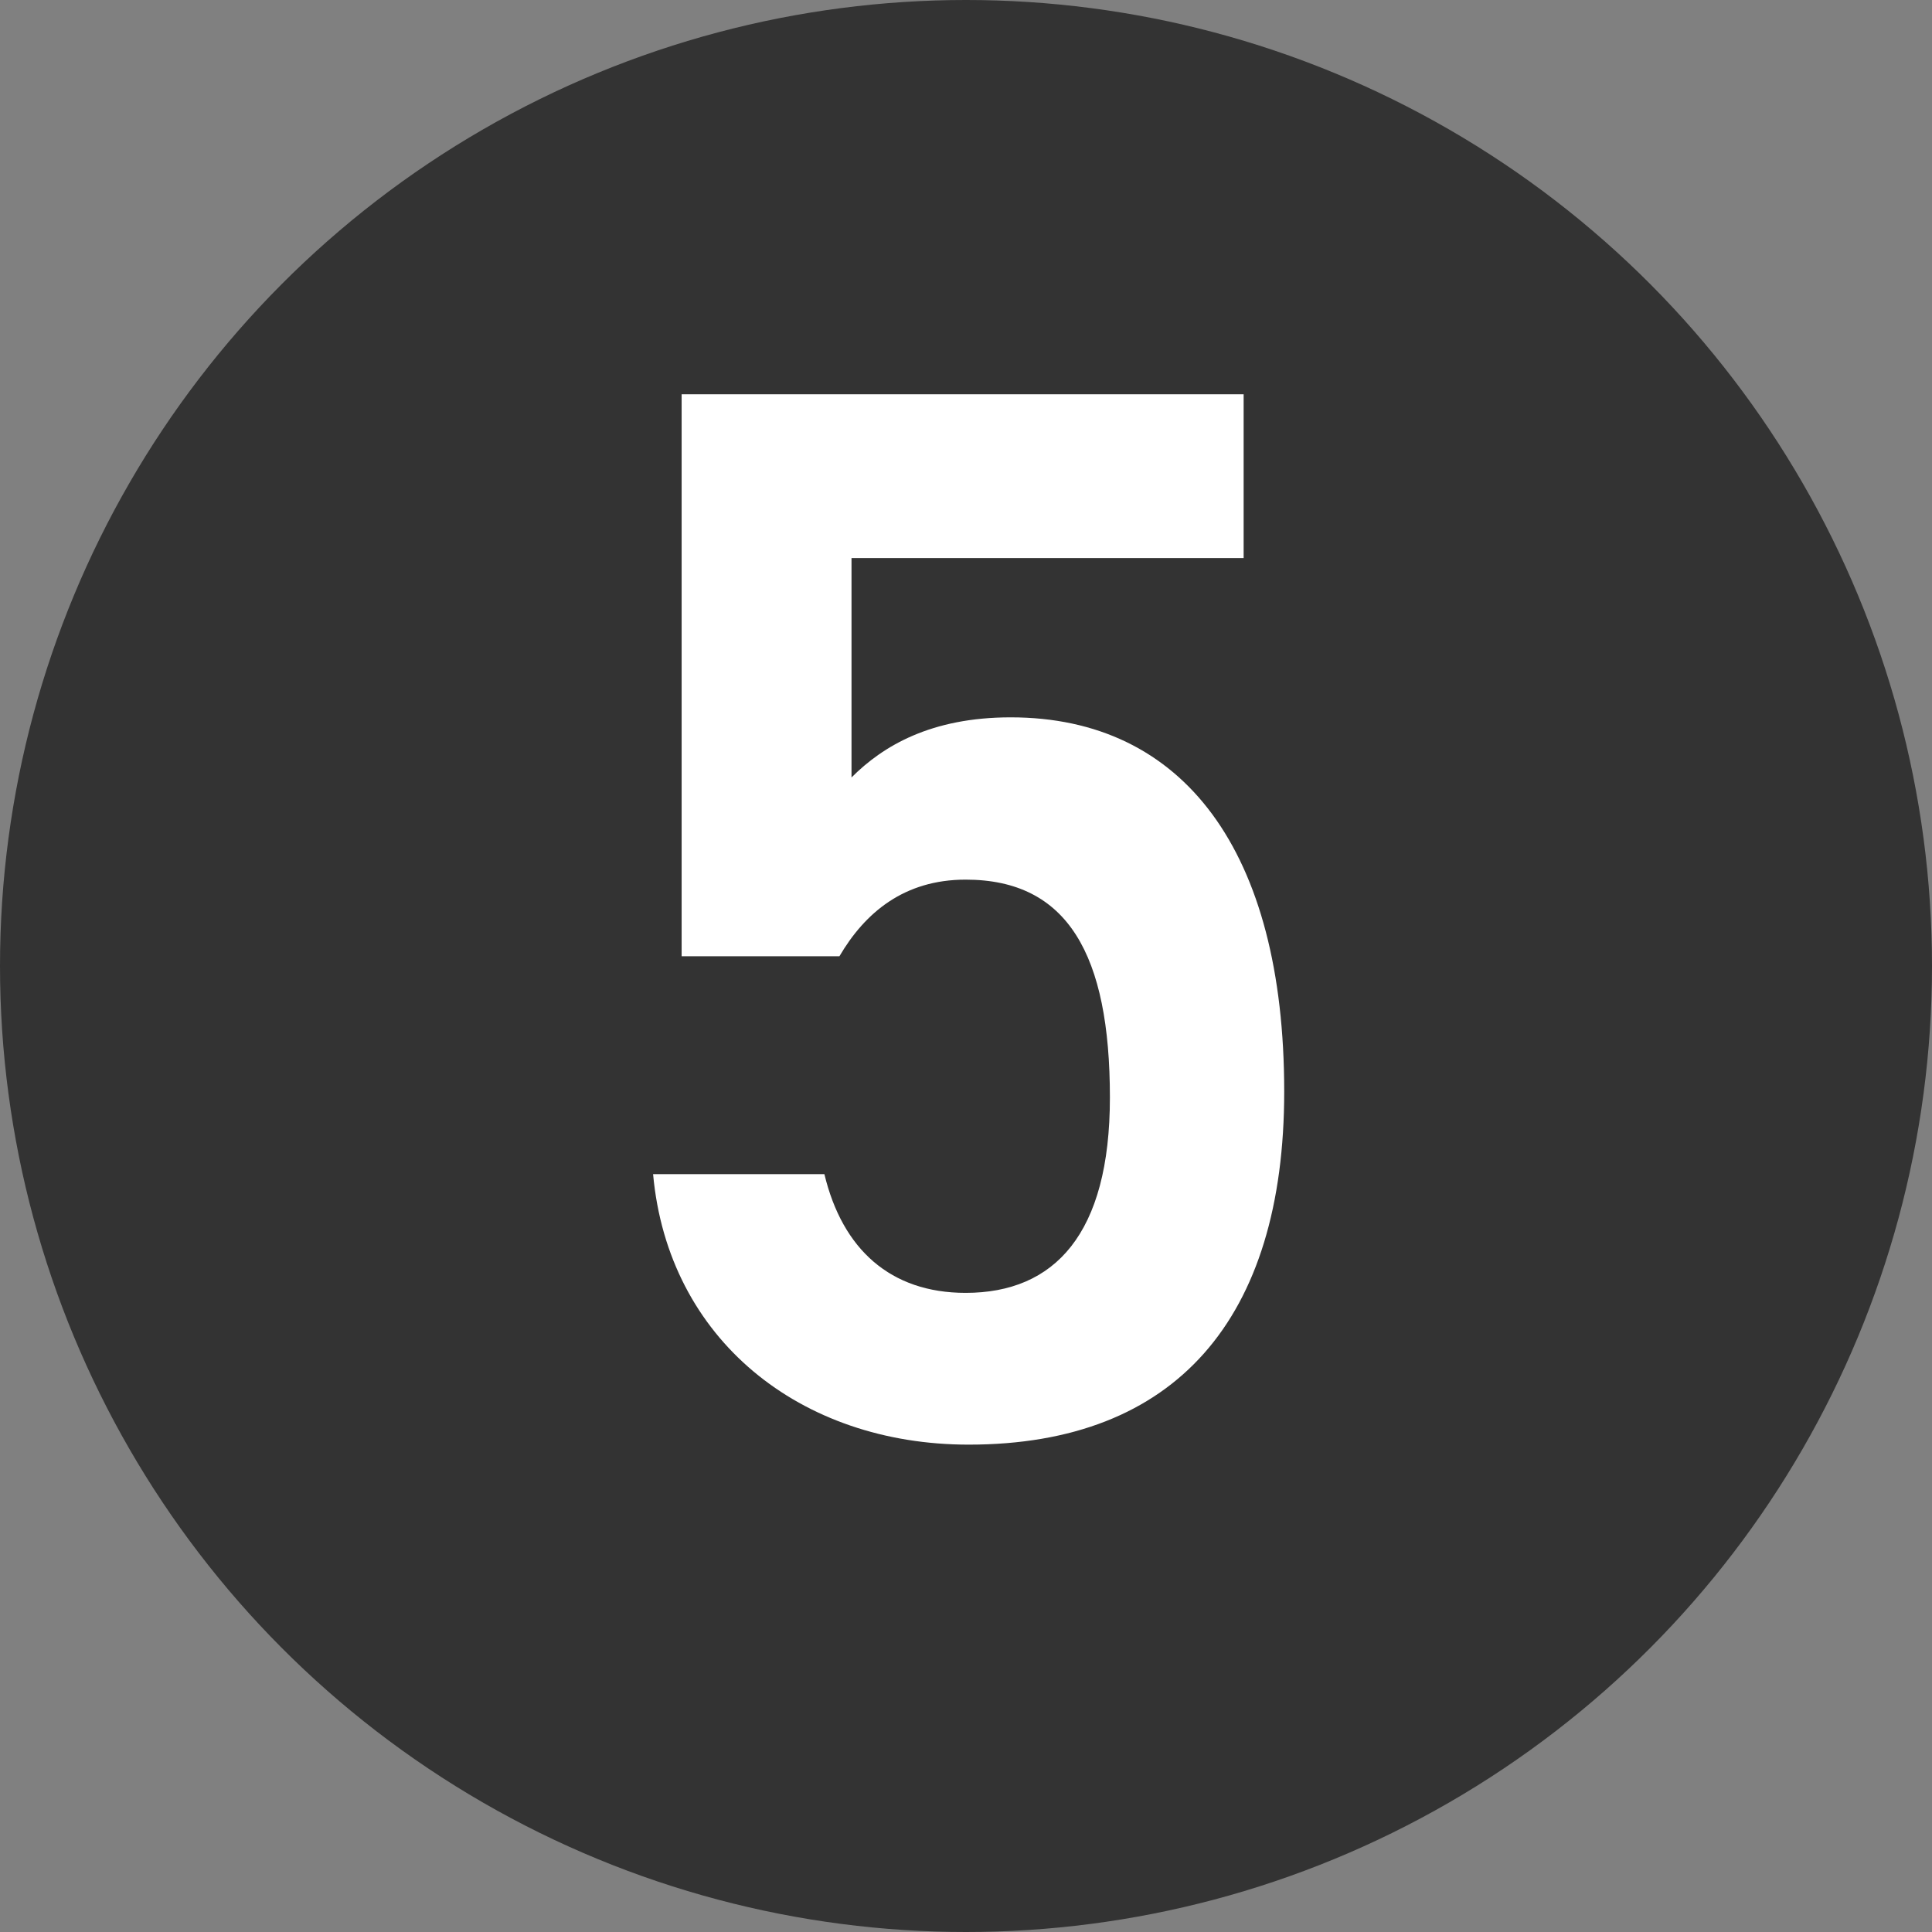 <svg width="27" height="27" fill="none" xmlns="http://www.w3.org/2000/svg"><rect width="100%" height="100%" fill="#808080" stroke="none"/><circle cx="13.5" cy="13.5" r="13.5" fill="#333"/><path d="M13.495 12.293c-.86 0-1.407.462-1.764 1.071H9.526V5.51h7.854v2.289H11.9v3.066c.44-.441 1.112-.84 2.225-.84 2.415 0 3.822 1.869 3.822 5.229 0 3.171-1.512 4.935-4.41 4.935-2.352 0-4.2-1.47-4.41-3.78h2.394c.252 1.05.924 1.659 1.974 1.659 1.24 0 2.016-.819 2.016-2.73 0-1.995-.588-3.045-2.016-3.045z" fill="#fff"/></svg>